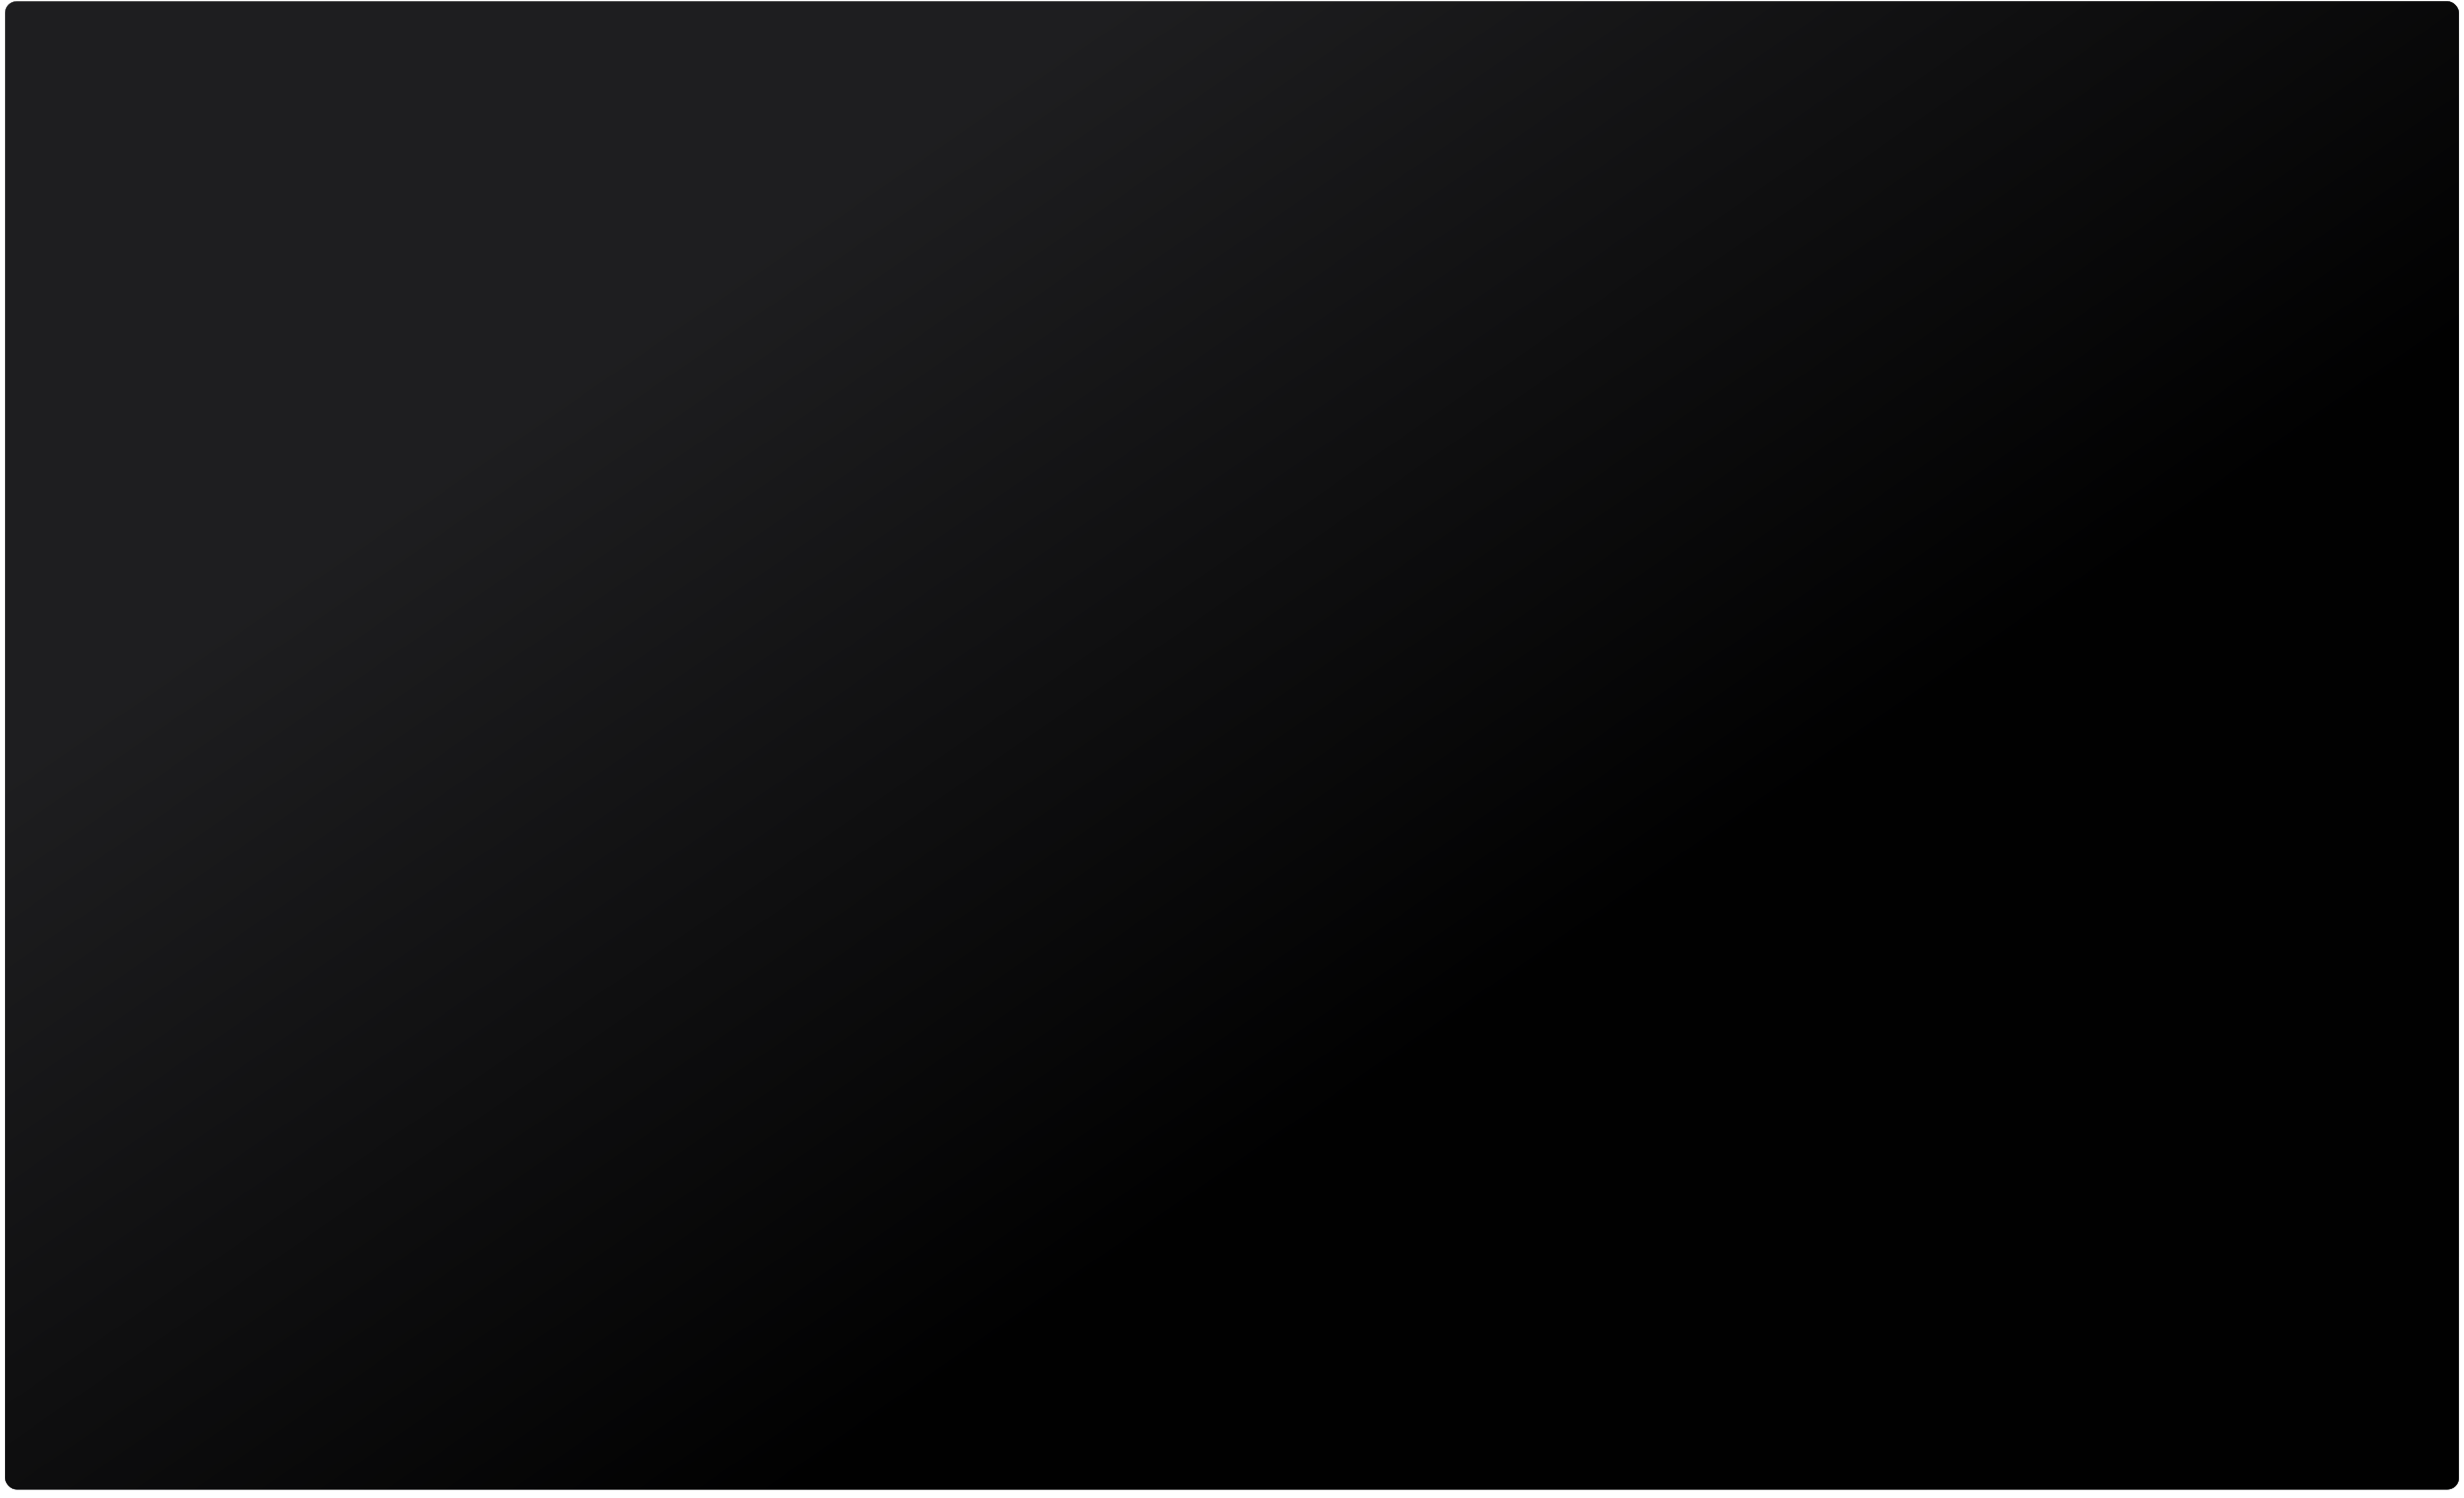 <?xml version="1.0" encoding="UTF-8"?> <svg xmlns="http://www.w3.org/2000/svg" width="3828" height="2328" viewBox="0 0 3828 2328" fill="none"> <g filter="url(#filter0_d_103_596)"> <rect x="7.768" width="3812.46" height="2312.28" rx="18" fill="#1E1E20"></rect> <rect x="7.768" width="3812.46" height="2312.28" rx="18" fill="url(#paint0_linear_103_596)" fill-opacity="0.98"></rect> <rect x="8.01" y="0.243" width="3811.98" height="2311.8" rx="17.757" stroke="#363636" stroke-width="0.485"></rect> <rect x="8.01" y="0.243" width="3811.98" height="2311.8" rx="17.757" stroke="url(#paint1_linear_103_596)" stroke-opacity="0.2" stroke-width="0.485"></rect> <rect x="8.01" y="0.243" width="3811.98" height="2311.8" rx="17.757" stroke="url(#paint2_linear_103_596)" stroke-opacity="0.2" stroke-width="0.485"></rect> </g> <defs> <filter id="filter0_d_103_596" x="-6.53347e-05" y="0" width="3828" height="2327.82" filterUnits="userSpaceOnUse" color-interpolation-filters="sRGB"> <feFlood flood-opacity="0" result="BackgroundImageFix"></feFlood> <feColorMatrix in="SourceAlpha" type="matrix" values="0 0 0 0 0 0 0 0 0 0 0 0 0 0 0 0 0 0 127 0" result="hardAlpha"></feColorMatrix> <feOffset dy="1.942"></feOffset> <feGaussianBlur stdDeviation="0.971"></feGaussianBlur> <feComposite in2="hardAlpha" operator="out"></feComposite> <feColorMatrix type="matrix" values="0 0 0 0 0 0 0 0 0 0 0 0 0 0 0 0 0 0 0.25 0"></feColorMatrix> <feBlend mode="normal" in2="BackgroundImageFix" result="effect1_dropShadow_103_596"></feBlend> <feBlend mode="normal" in="SourceGraphic" in2="effect1_dropShadow_103_596" result="shape"></feBlend> </filter> <linearGradient id="paint0_linear_103_596" x1="2482.2" y1="1472.86" x2="1550.75" y2="128.858" gradientUnits="userSpaceOnUse"> <stop></stop> <stop offset="1" stop-opacity="0"></stop> </linearGradient> <linearGradient id="paint1_linear_103_596" x1="203.239" y1="-8.13827e-06" x2="682.61" y2="1190.47" gradientUnits="userSpaceOnUse"> <stop stop-color="white"></stop> <stop offset="1" stop-color="white" stop-opacity="0"></stop> </linearGradient> <linearGradient id="paint2_linear_103_596" x1="4286.01" y1="2593.93" x2="3070.87" y2="1160.26" gradientUnits="userSpaceOnUse"> <stop stop-color="white"></stop> <stop offset="1" stop-color="white" stop-opacity="0"></stop> </linearGradient> </defs> </svg> 
